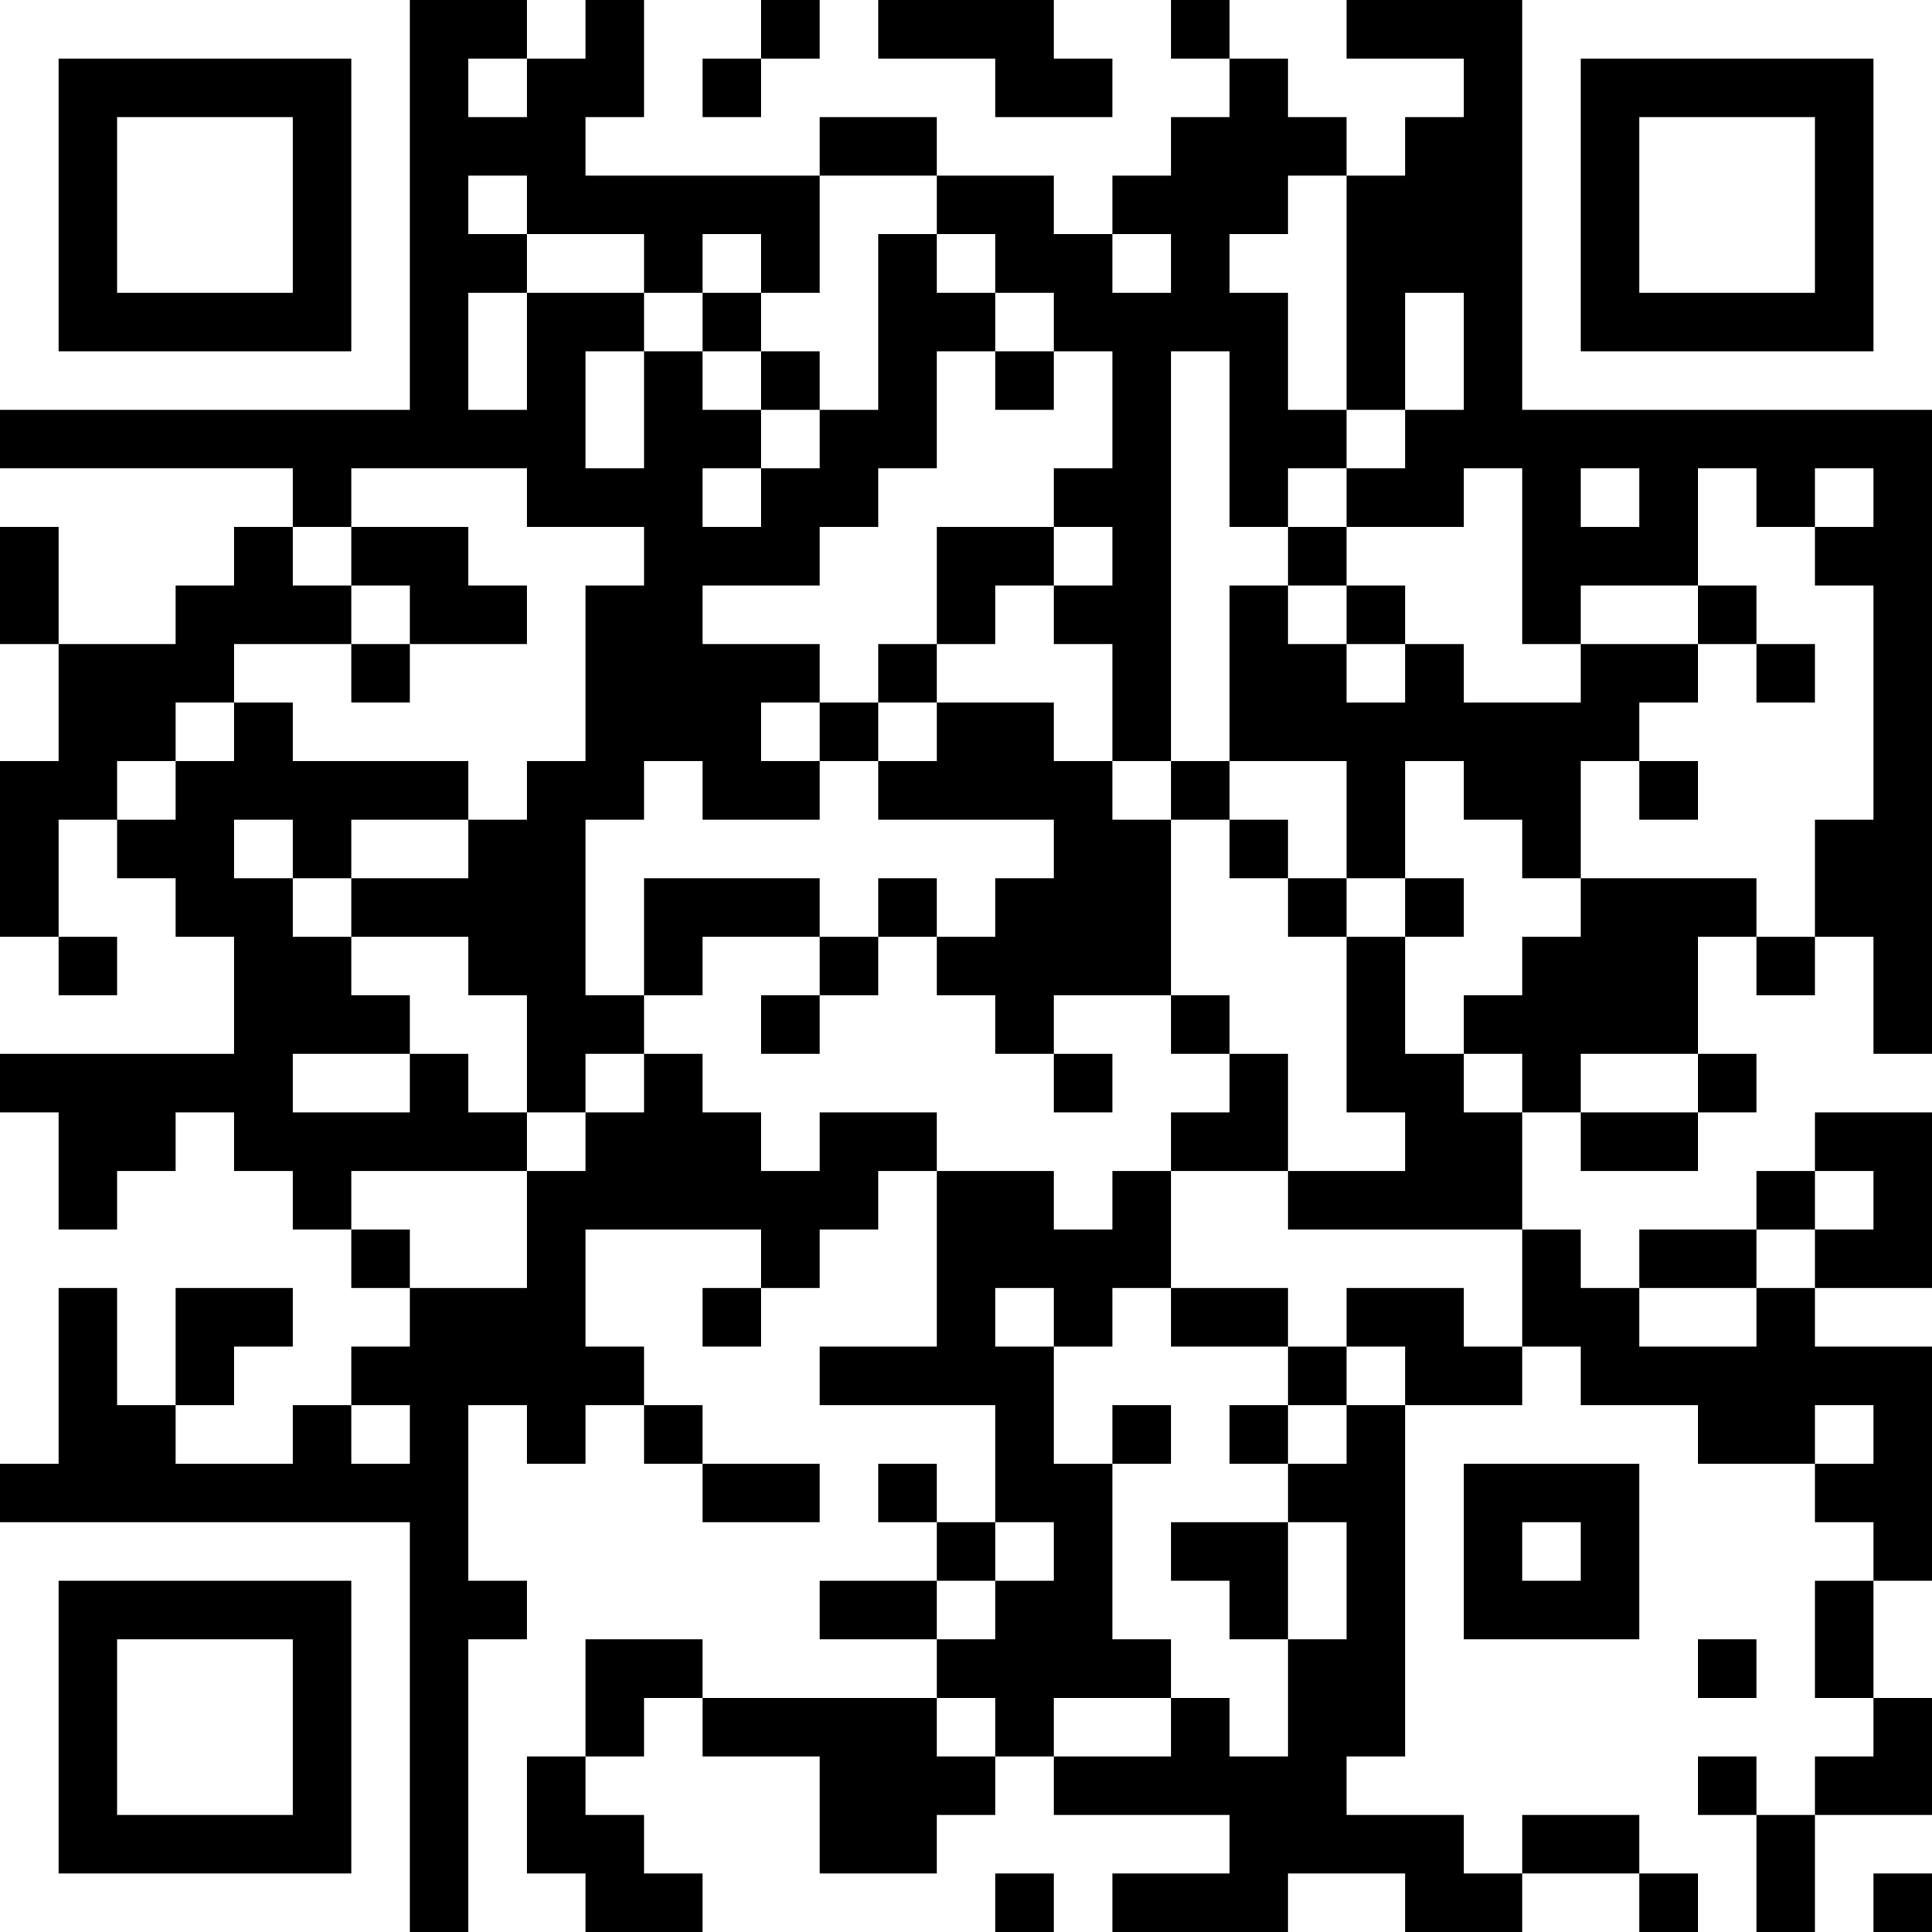 <?xml version="1.0" encoding="UTF-8"?>
<svg xmlns="http://www.w3.org/2000/svg" version="1.1" width="500" height="500" viewBox="0 0 500 500"><rect x="0" y="0" width="500" height="500" fill="#000000"/><g transform="scale(15.152)"><g transform="translate(0,0)"><g><g transform="translate(3.5,3.5)"><path fill-rule="evenodd" d="M-3.5 -3.5L3.5 -3.5L3.5 3.5L-3.5 3.5ZM-2.5 -2.5L-2.5 2.5L2.5 2.5L2.5 -2.5Z" fill="#ffffff"/><path fill-rule="evenodd" d="M-1.5 -1.5L1.5 -1.5L1.5 1.5L-1.5 1.5Z" fill="#ffffff"/></g></g><g><g transform="translate(29.5,3.5)"><g transform="rotate(90)"><path fill-rule="evenodd" d="M-3.5 -3.5L3.5 -3.5L3.5 3.5L-3.5 3.5ZM-2.5 -2.5L-2.5 2.5L2.5 2.5L2.5 -2.5Z" fill="#ffffff"/><path fill-rule="evenodd" d="M-1.5 -1.5L1.5 -1.5L1.5 1.5L-1.5 1.5Z" fill="#ffffff"/></g></g></g><g><g transform="translate(3.5,29.5)"><g transform="rotate(-90)"><path fill-rule="evenodd" d="M-3.5 -3.5L3.5 -3.5L3.5 3.5L-3.5 3.5ZM-2.5 -2.5L-2.5 2.5L2.5 2.5L2.5 -2.5Z" fill="#ffffff"/><path fill-rule="evenodd" d="M-1.5 -1.5L1.5 -1.5L1.5 1.5L-1.5 1.5Z" fill="#ffffff"/></g></g></g><path fill-rule="evenodd" d="M9 0L9 1L8 1L8 2L9 2L9 1L10 1L10 0ZM11 0L11 2L10 2L10 3L14 3L14 5L13 5L13 4L12 4L12 5L11 5L11 4L9 4L9 3L8 3L8 4L9 4L9 5L8 5L8 7L9 7L9 5L11 5L11 6L10 6L10 8L11 8L11 6L12 6L12 7L13 7L13 8L12 8L12 9L13 9L13 8L14 8L14 7L15 7L15 4L16 4L16 5L17 5L17 6L16 6L16 8L15 8L15 9L14 9L14 10L12 10L12 11L14 11L14 12L13 12L13 13L14 13L14 14L12 14L12 13L11 13L11 14L10 14L10 17L11 17L11 18L10 18L10 19L9 19L9 17L8 17L8 16L6 16L6 15L8 15L8 14L9 14L9 13L10 13L10 10L11 10L11 9L9 9L9 8L6 8L6 9L5 9L5 8L0 8L0 9L1 9L1 11L0 11L0 13L1 13L1 11L3 11L3 10L4 10L4 9L5 9L5 10L6 10L6 11L4 11L4 12L3 12L3 13L2 13L2 14L1 14L1 16L0 16L0 18L4 18L4 16L3 16L3 15L2 15L2 14L3 14L3 13L4 13L4 12L5 12L5 13L8 13L8 14L6 14L6 15L5 15L5 14L4 14L4 15L5 15L5 16L6 16L6 17L7 17L7 18L5 18L5 19L7 19L7 18L8 18L8 19L9 19L9 20L6 20L6 21L5 21L5 20L4 20L4 19L3 19L3 20L2 20L2 21L1 21L1 19L0 19L0 25L1 25L1 22L2 22L2 24L3 24L3 25L5 25L5 24L6 24L6 25L7 25L7 24L6 24L6 23L7 23L7 22L9 22L9 20L10 20L10 19L11 19L11 18L12 18L12 19L13 19L13 20L14 20L14 19L16 19L16 20L15 20L15 21L14 21L14 22L13 22L13 21L10 21L10 23L11 23L11 24L10 24L10 25L9 25L9 24L8 24L8 27L9 27L9 28L8 28L8 33L10 33L10 32L9 32L9 30L10 30L10 31L11 31L11 32L12 32L12 33L17 33L17 32L18 32L18 33L19 33L19 32L21 32L21 31L18 31L18 30L20 30L20 29L21 29L21 30L22 30L22 28L23 28L23 26L22 26L22 25L23 25L23 24L24 24L24 30L23 30L23 31L25 31L25 32L26 32L26 33L28 33L28 32L29 32L29 33L30 33L30 31L31 31L31 33L32 33L32 32L33 32L33 31L31 31L31 30L32 30L32 29L33 29L33 27L32 27L32 26L31 26L31 25L32 25L32 24L31 24L31 25L29 25L29 24L27 24L27 23L26 23L26 21L27 21L27 22L28 22L28 23L30 23L30 22L31 22L31 23L33 23L33 22L31 22L31 21L32 21L32 20L31 20L31 19L33 19L33 18L32 18L32 16L31 16L31 14L32 14L32 10L31 10L31 9L32 9L32 8L31 8L31 9L30 9L30 8L29 8L29 10L27 10L27 11L26 11L26 8L25 8L25 9L23 9L23 8L24 8L24 7L25 7L25 5L24 5L24 7L23 7L23 3L24 3L24 2L25 2L25 1L23 1L23 0L21 0L21 1L20 1L20 0L18 0L18 1L19 1L19 2L17 2L17 1L15 1L15 0L14 0L14 1L13 1L13 0ZM12 1L12 2L13 2L13 1ZM21 1L21 2L20 2L20 3L19 3L19 4L18 4L18 3L16 3L16 2L14 2L14 3L16 3L16 4L17 4L17 5L18 5L18 6L17 6L17 7L18 7L18 6L19 6L19 8L18 8L18 9L16 9L16 11L15 11L15 12L14 12L14 13L15 13L15 14L18 14L18 15L17 15L17 16L16 16L16 15L15 15L15 16L14 16L14 15L11 15L11 17L12 17L12 16L14 16L14 17L13 17L13 18L14 18L14 17L15 17L15 16L16 16L16 17L17 17L17 18L18 18L18 19L19 19L19 18L18 18L18 17L20 17L20 18L21 18L21 19L20 19L20 20L19 20L19 21L18 21L18 20L16 20L16 23L14 23L14 24L17 24L17 26L16 26L16 25L15 25L15 26L16 26L16 27L14 27L14 28L16 28L16 29L12 29L12 28L10 28L10 30L11 30L11 29L12 29L12 30L14 30L14 32L16 32L16 31L17 31L17 30L18 30L18 29L20 29L20 28L19 28L19 25L20 25L20 24L19 24L19 25L18 25L18 23L19 23L19 22L20 22L20 23L22 23L22 24L21 24L21 25L22 25L22 24L23 24L23 23L24 23L24 24L26 24L26 23L25 23L25 22L23 22L23 23L22 23L22 22L20 22L20 20L22 20L22 21L26 21L26 19L27 19L27 20L29 20L29 19L30 19L30 18L29 18L29 16L30 16L30 17L31 17L31 16L30 16L30 15L27 15L27 13L28 13L28 14L29 14L29 13L28 13L28 12L29 12L29 11L30 11L30 12L31 12L31 11L30 11L30 10L29 10L29 11L27 11L27 12L25 12L25 11L24 11L24 10L23 10L23 9L22 9L22 8L23 8L23 7L22 7L22 5L21 5L21 4L22 4L22 3L23 3L23 2L22 2L22 1ZM19 4L19 5L20 5L20 4ZM12 5L12 6L13 6L13 7L14 7L14 6L13 6L13 5ZM20 6L20 13L19 13L19 11L18 11L18 10L19 10L19 9L18 9L18 10L17 10L17 11L16 11L16 12L15 12L15 13L16 13L16 12L18 12L18 13L19 13L19 14L20 14L20 17L21 17L21 18L22 18L22 20L24 20L24 19L23 19L23 16L24 16L24 18L25 18L25 19L26 19L26 18L25 18L25 17L26 17L26 16L27 16L27 15L26 15L26 14L25 14L25 13L24 13L24 15L23 15L23 13L21 13L21 10L22 10L22 11L23 11L23 12L24 12L24 11L23 11L23 10L22 10L22 9L21 9L21 6ZM27 8L27 9L28 9L28 8ZM6 9L6 10L7 10L7 11L6 11L6 12L7 12L7 11L9 11L9 10L8 10L8 9ZM20 13L20 14L21 14L21 15L22 15L22 16L23 16L23 15L22 15L22 14L21 14L21 13ZM24 15L24 16L25 16L25 15ZM1 16L1 17L2 17L2 16ZM27 18L27 19L29 19L29 18ZM30 20L30 21L28 21L28 22L30 22L30 21L31 21L31 20ZM6 21L6 22L7 22L7 21ZM3 22L3 24L4 24L4 23L5 23L5 22ZM12 22L12 23L13 23L13 22ZM17 22L17 23L18 23L18 22ZM11 24L11 25L12 25L12 26L14 26L14 25L12 25L12 24ZM25 25L25 28L28 28L28 25ZM17 26L17 27L16 27L16 28L17 28L17 27L18 27L18 26ZM20 26L20 27L21 27L21 28L22 28L22 26ZM26 26L26 27L27 27L27 26ZM31 27L31 29L32 29L32 27ZM29 28L29 29L30 29L30 28ZM16 29L16 30L17 30L17 29ZM29 30L29 31L30 31L30 30ZM26 31L26 32L28 32L28 31ZM22 32L22 33L24 33L24 32Z" fill="#ffffff"/></g></g></svg>
